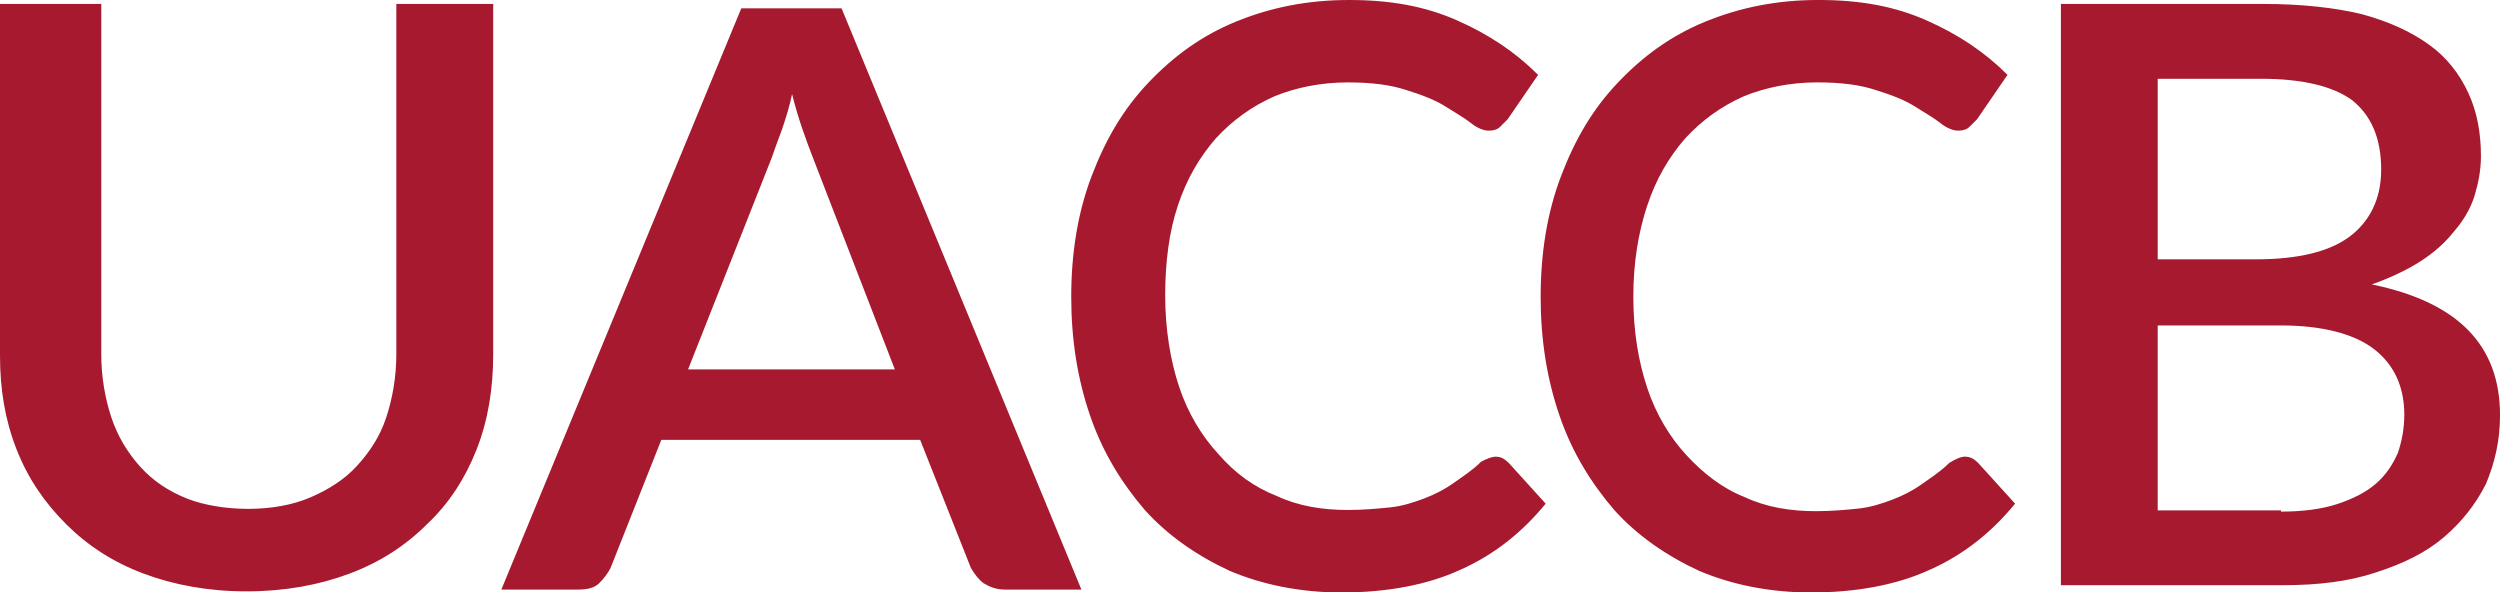 <?xml version="1.0" encoding="UTF-8"?><svg id="Layer_2" xmlns="http://www.w3.org/2000/svg" viewBox="0 0 2000 473.99"><defs><style>.cls-1{fill:#a6192e;}</style></defs><g id="UACCB_Logo_2022"><path id="UACCB_Logo_Red" class="cls-1" d="M198.55,407.09c18.25,0,35.44-3.03,49.64-9.12,14.2-6.09,27.34-14.2,37.48-25.36,10.15-11.17,18.25-23.36,23.29-38.57s8.1-32.48,8.1-50.76V3.14h77.5V283.27c0,27.41-4.05,52.77-13.21,76.13-9.16,23.36-22.37,43.65-39.67,59.89-17.3,17.26-37.62,30.44-62.04,39.6-24.41,9.12-51.86,14.2-82.36,14.2s-57.95-5.07-82.36-14.2c-24.41-9.12-44.74-22.33-62.04-39.6-17.3-17.26-30.51-36.53-39.67-59.89C4.05,336.04,0,311.7,0,284.29V3.14H81.02V283.27c0,18.28,3.03,35.51,8.1,50.76s13.18,28.43,23.29,39.6c10.15,11.17,22.3,19.27,37.48,25.36,13.18,5.07,30.4,8.1,48.61,8.1h.04Zm666.58,64.57h-60.98c-7.12,0-12.19-2.04-17.26-5.07-4.05-3.03-7.12-7.12-10.15-12.19l-40.62-102.51h-207.07l-40.62,102.51c-2.04,4.05-5.07,8.14-9.12,12.19-4.05,4.05-10.15,5.07-17.26,5.07h-60.98L593.03,6.66h80.21l191.89,465.01Zm-149.26-176.14l-65.98-170.5c-5.07-13.21-11.17-29.45-16.24-49.74-2.04,10.15-5.07,19.27-8.1,28.43-3.03,8.1-6.09,16.24-8.1,22.33l-67,169.48h165.43Zm481.07,69.86c4.05,0,7.12,2.04,10.15,5.07l29.45,32.48c-18.28,22.33-40.58,40.58-67.99,52.77-26.39,12.19-58.87,18.28-95.4,18.28-32.48,0-62.92-6.09-89.3-17.26-26.39-12.19-49.74-28.43-67.99-48.72-18.28-21.31-33.5-45.66-43.65-75.11-10.15-29.45-15.22-60.91-15.22-95.4s5.07-67,16.24-96.42c11.17-29.45,25.36-53.79,45.66-75.11,20.29-21.31,42.63-37.55,70.03-48.72S1045.74,0,1079.25,0s60.91,5.07,86.27,16.24c25.36,11.17,46.68,25.36,64.96,43.65l-24.34,35.51c-2.04,2.04-4.05,4.05-6.09,6.09-2.04,2.04-5.07,3.03-9.12,3.03s-9.12-2.04-14.2-6.09-12.19-8.1-20.29-13.21c-8.1-5.11-18.28-9.12-31.46-13.21-12.19-4.05-27.41-6.09-46.68-6.09-21.31,0-41.6,4.05-58.87,11.17-18.28,8.1-33.5,19.27-46.68,33.5-13.21,15.22-23.36,32.48-30.44,53.79-7.12,21.31-10.15,45.66-10.15,72.08s4.05,51.75,11.17,73.06c7.12,21.31,18.28,39.6,31.46,53.79,13.21,15.22,28.43,26.39,46.68,33.5,17.26,8.1,36.53,11.17,56.82,11.17,12.19,0,23.36-1.02,33.5-2.04s19.27-4.05,27.41-7.12c8.1-3.03,16.24-7.12,23.36-12.19,7.12-5.07,15.22-10.15,22.33-17.26,4.05-2.04,8.1-4.05,12.19-4.05l-.14,.07Zm375.53,0c4.05,0,7.12,2.04,10.15,5.07l29.45,32.48c-18.28,22.33-40.58,40.58-67.99,52.77-26.39,12.19-58.87,18.28-95.4,18.28-32.48,0-62.92-6.09-89.3-17.26-26.39-12.19-49.74-28.43-67.99-48.72-18.28-21.31-33.5-45.66-43.65-75.11-10.15-29.45-15.22-60.91-15.22-95.4s5.07-67,16.24-96.42c11.17-29.45,25.36-53.79,45.66-75.11,20.29-21.31,42.63-37.55,70.03-48.72,27.41-11.17,56.82-17.26,90.32-17.26s60.91,5.07,86.27,16.24c25.36,11.17,46.68,25.36,64.96,43.65l-24.34,35.51c-2.04,2.04-4.05,4.05-6.09,6.09-2.04,2.04-5.07,3.03-9.12,3.03s-9.12-2.04-14.2-6.09c-5.07-4.05-12.19-8.1-20.29-13.21-8.1-5.11-18.28-9.12-31.46-13.21-12.19-4.05-27.41-6.09-46.68-6.09-21.31,0-41.6,4.05-58.87,11.17-18.28,8.1-33.5,19.27-46.68,33.5-13.21,15.22-23.36,32.48-30.44,53.79-7.12,21.31-11.17,45.66-11.17,73.06s4.05,51.75,11.17,73.06c7.12,21.31,18.28,39.6,31.46,53.79,13.18,14.2,28.43,26.39,46.68,33.5,17.26,8.1,36.53,11.17,56.82,11.17,12.19,0,23.36-1.02,33.5-2.04,10.15-1.02,19.27-4.05,27.41-7.12,8.14-3.06,16.24-7.12,23.36-12.19,7.12-5.07,15.22-10.15,22.33-17.26,5.07-3.03,9.12-5.07,13.21-5.07l-.14,.11ZM1810.12,3.14c31.46,0,57.88,3.03,79.19,8.14,22.33,6.09,39.6,14.2,53.83,24.38,14.2,10.15,24.38,23.36,31.46,38.57,7.12,15.22,10.15,32.48,10.15,50.76,0,11.17-2.04,21.31-5.07,31.46s-9.12,20.29-16.24,28.43c-7.12,9.12-16.24,17.26-27.41,24.38-11.17,7.12-24.38,13.21-38.57,18.28,69.05,14.2,102.55,48.72,102.55,104.59,0,20.29-4.05,37.55-11.17,54.81-8.14,16.24-19.3,30.47-33.5,42.63-14.2,12.19-32.48,21.31-54.81,28.43-21.31,7.12-45.69,10.15-74.12,10.15h-177.69V3.14h161.41Zm-83.95,59.89V207.46h78.77c33.33,0,58.58-6.06,74.75-18.18,16.17-12.12,25.26-30.3,25.26-53.55,0-25.26-8.07-43.44-23.22-55.55-15.15-11.1-39.38-17.16-72.71-17.16h-82.86Zm98.64,346.26c17.47,0,32.87-2.04,45.2-6.13,12.33-4.09,22.62-9.19,30.82-16.31,8.21-7.15,13.35-15.29,17.47-24.48,3.1-9.19,5.14-19.38,5.14-30.61,0-22.44-8.21-39.81-23.64-52.03-15.39-12.26-41.11-19.38-75-19.38h-98.64v147.96h98.64v.99Z"/></g></svg>
